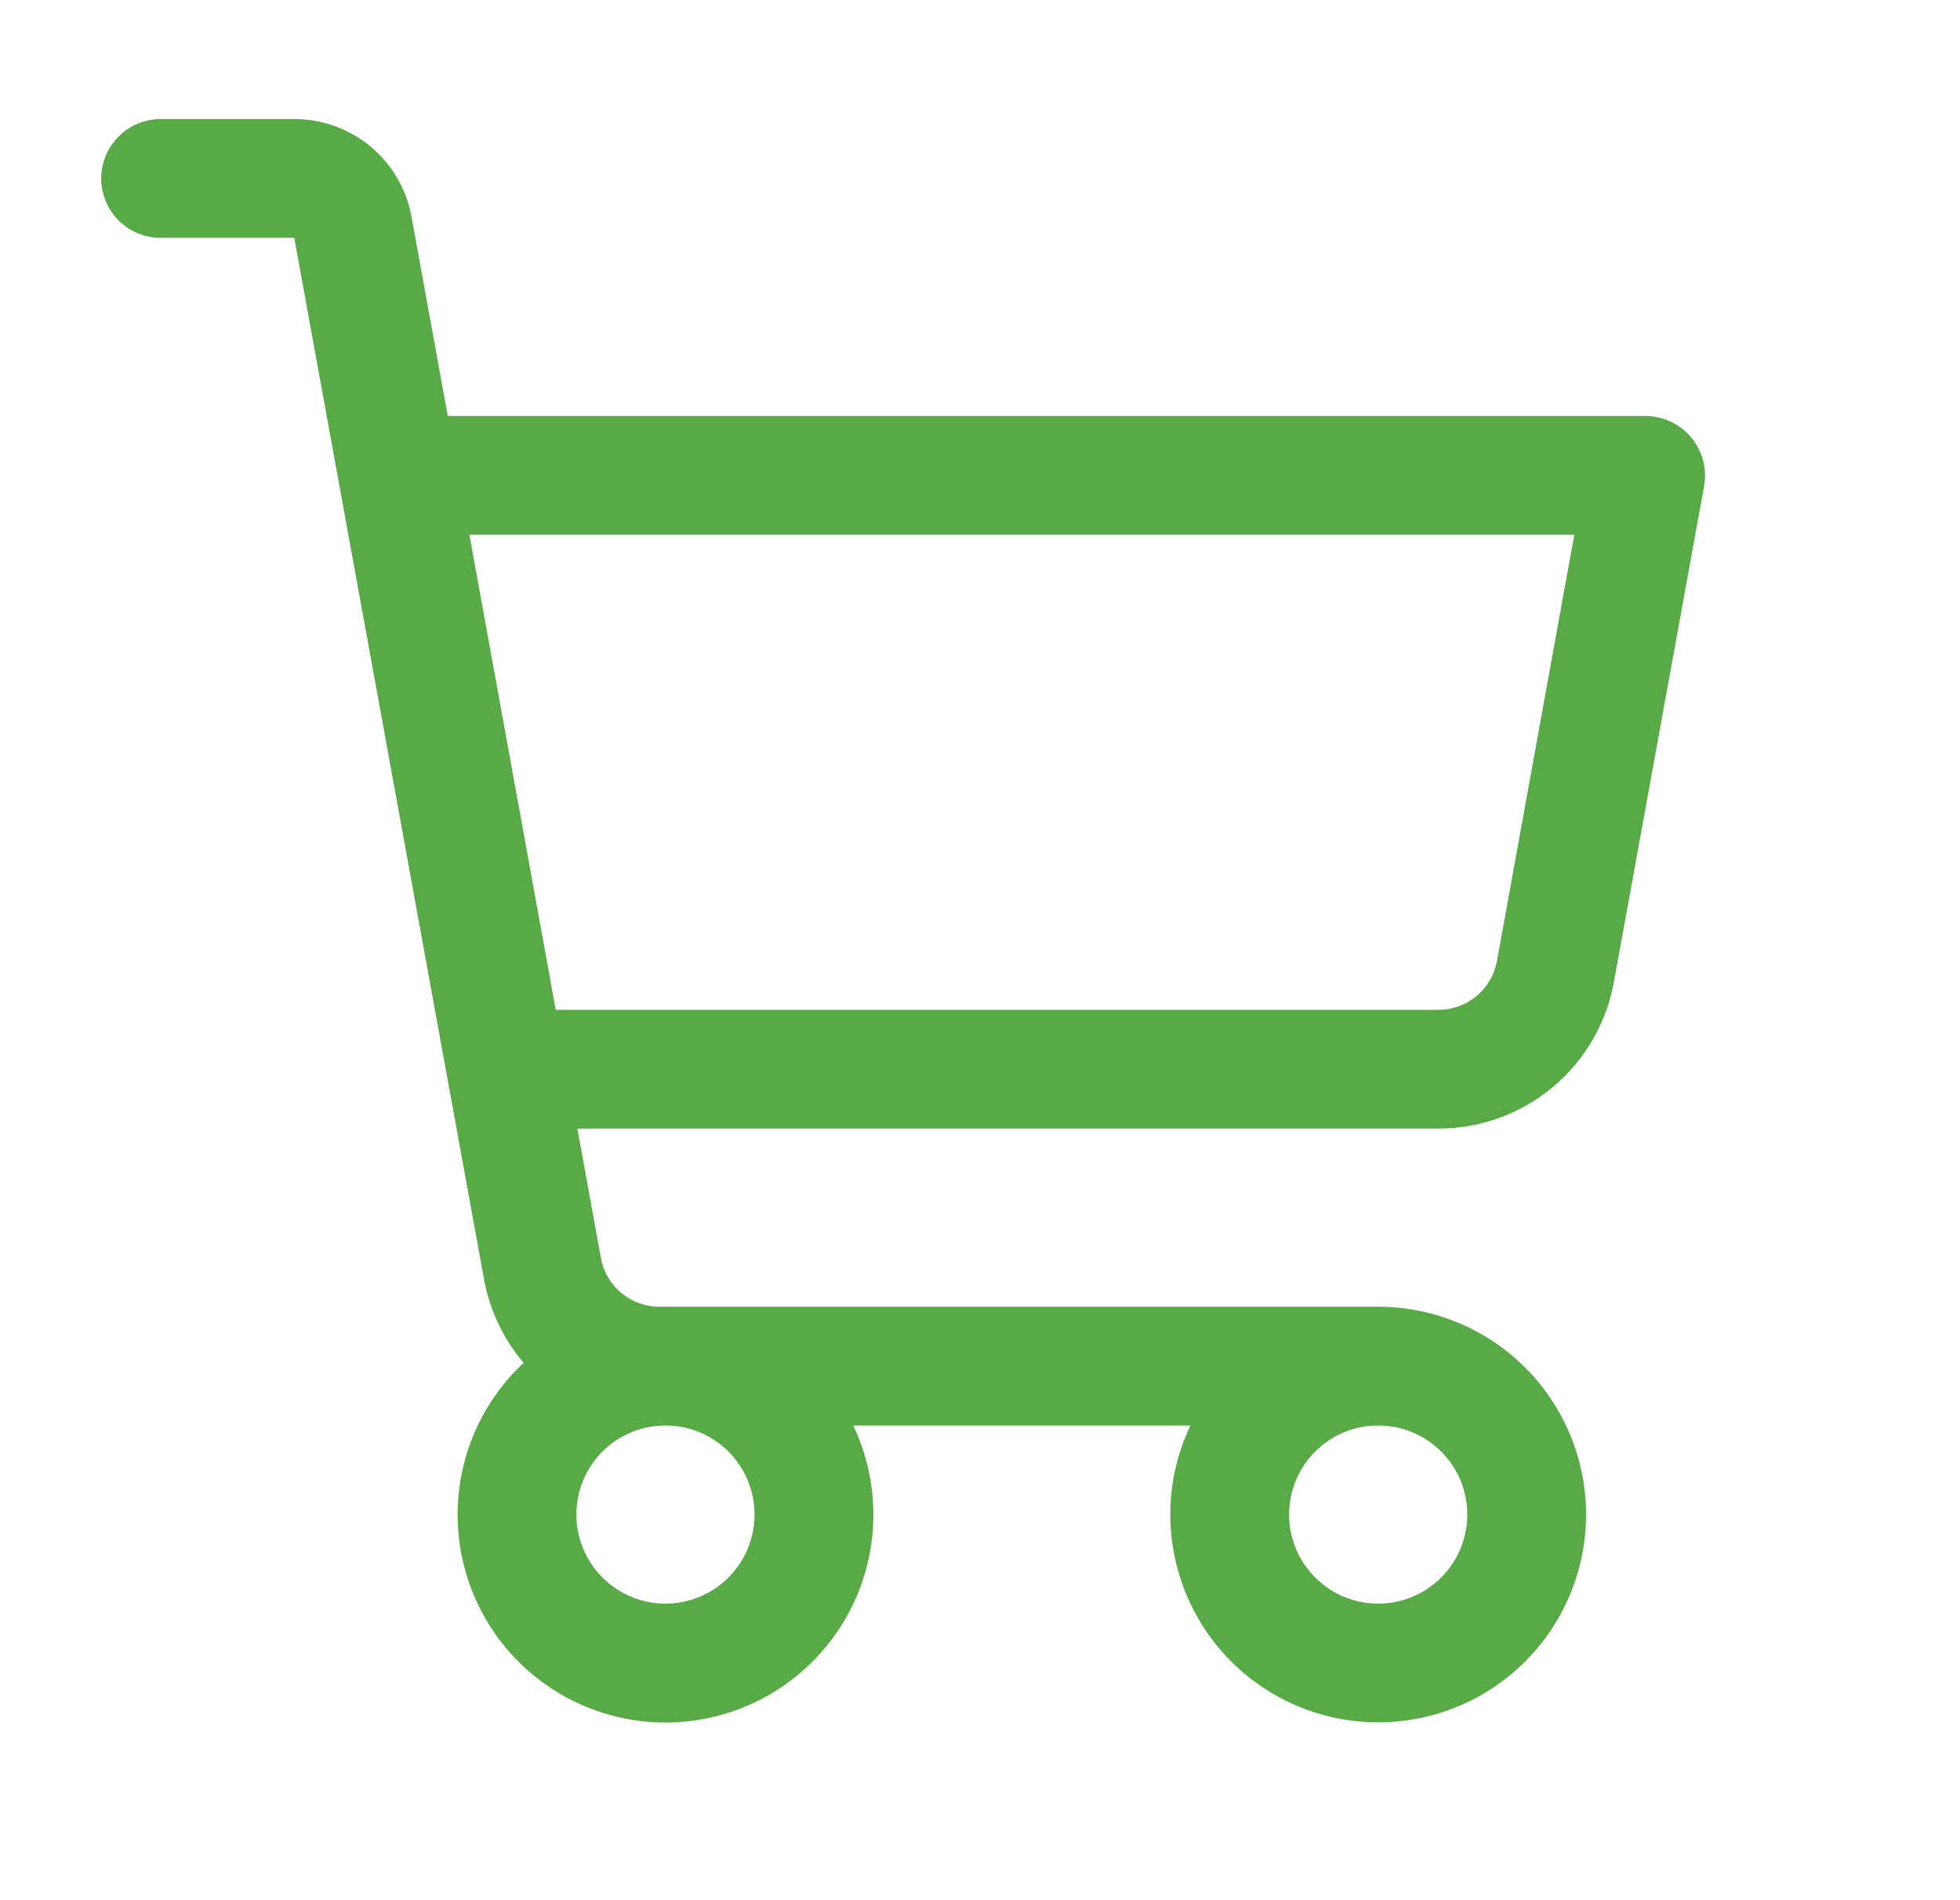  <svg
      width="33"
      height="32"
      viewBox="0 0 33 32"
      fill="none"
      xmlns="http://www.w3.org/2000/svg"
    >
      <path
        d="M28.472 7.364C28.378 7.252 28.261 7.162 28.128 7.1C27.995 7.038 27.851 7.005 27.704 7.005H7.539L6.928 3.648C6.844 3.187 6.602 2.77 6.242 2.47C5.882 2.17 5.429 2.006 4.961 2.005H2.704C2.439 2.005 2.185 2.111 1.997 2.298C1.81 2.486 1.704 2.74 1.704 3.005C1.704 3.271 1.81 3.525 1.997 3.713C2.185 3.9 2.439 4.005 2.704 4.005H4.954L8.149 21.542C8.243 22.062 8.473 22.548 8.816 22.951C8.343 23.392 8.002 23.955 7.83 24.578C7.659 25.202 7.663 25.86 7.843 26.481C8.022 27.102 8.37 27.661 8.849 28.097C9.327 28.532 9.916 28.826 10.551 28.947C11.186 29.067 11.842 29.01 12.447 28.78C13.051 28.551 13.58 28.159 13.975 27.647C14.37 27.135 14.616 26.524 14.685 25.881C14.754 25.239 14.643 24.589 14.366 24.006H20.043C19.819 24.474 19.704 24.986 19.704 25.506C19.704 26.198 19.91 26.874 20.294 27.45C20.679 28.026 21.225 28.474 21.865 28.739C22.504 29.004 23.208 29.073 23.887 28.938C24.566 28.803 25.19 28.47 25.679 27.98C26.169 27.491 26.502 26.867 26.637 26.188C26.772 25.509 26.703 24.806 26.438 24.166C26.173 23.527 25.724 22.98 25.149 22.595C24.573 22.211 23.896 22.006 23.204 22.006H11.101C10.866 22.006 10.64 21.923 10.46 21.773C10.28 21.623 10.159 21.415 10.117 21.184L9.721 19.006H24.221C24.923 19.005 25.603 18.759 26.143 18.308C26.682 17.858 27.046 17.233 27.172 16.542L28.692 8.184C28.718 8.04 28.711 7.891 28.673 7.75C28.635 7.608 28.566 7.476 28.472 7.364ZM12.704 25.506C12.704 25.802 12.616 26.092 12.451 26.339C12.287 26.585 12.052 26.778 11.778 26.891C11.504 27.005 11.203 27.035 10.912 26.977C10.621 26.919 10.353 26.776 10.144 26.566C9.934 26.356 9.791 26.089 9.733 25.798C9.675 25.507 9.705 25.206 9.818 24.931C9.932 24.657 10.124 24.423 10.371 24.258C10.618 24.093 10.908 24.006 11.204 24.006C11.602 24.006 11.984 24.163 12.265 24.445C12.546 24.726 12.704 25.108 12.704 25.506ZM24.704 25.506C24.704 25.802 24.616 26.092 24.451 26.339C24.287 26.585 24.052 26.778 23.778 26.891C23.504 27.005 23.203 27.035 22.912 26.977C22.621 26.919 22.353 26.776 22.144 26.566C21.934 26.356 21.791 26.089 21.733 25.798C21.675 25.507 21.705 25.206 21.819 24.931C21.932 24.657 22.124 24.423 22.371 24.258C22.618 24.093 22.908 24.006 23.204 24.006C23.602 24.006 23.984 24.163 24.265 24.445C24.546 24.726 24.704 25.108 24.704 25.506ZM25.204 16.184C25.162 16.415 25.04 16.624 24.86 16.774C24.679 16.924 24.452 17.006 24.217 17.006H9.357L7.903 9.005H26.506L25.204 16.184Z"
        fill="#58AA47"
      />
    </svg>
